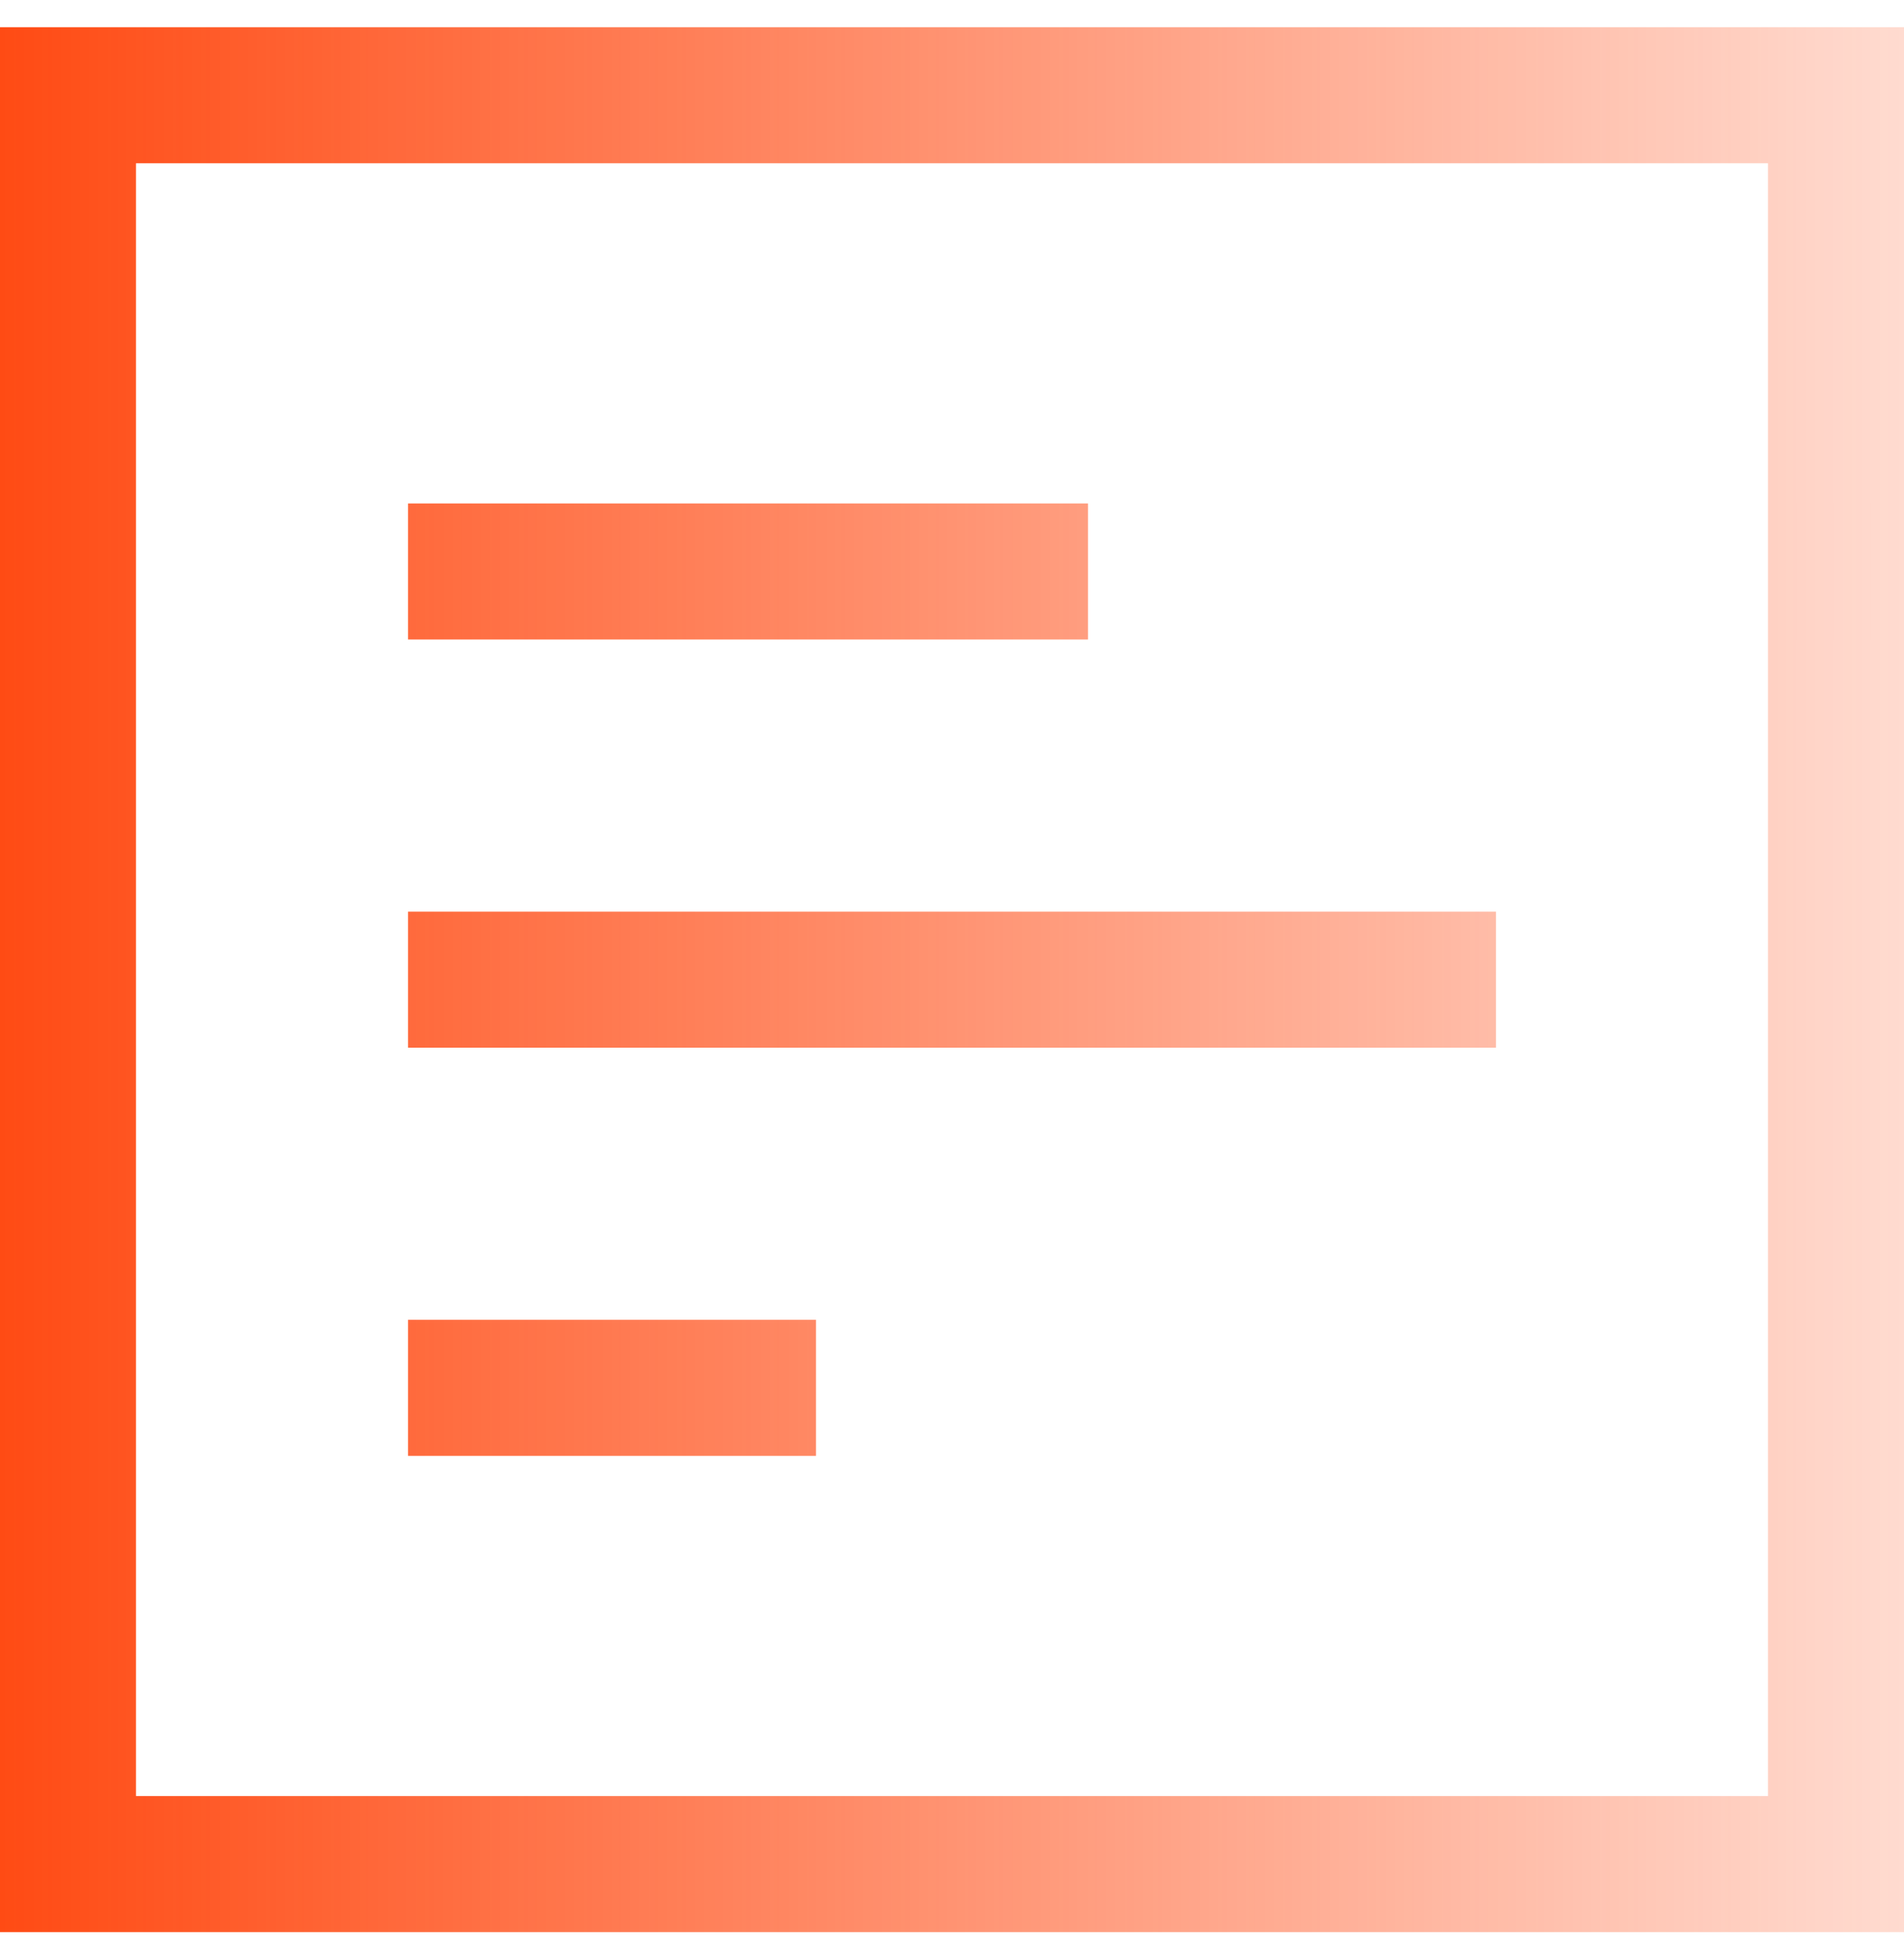 <svg xmlns="http://www.w3.org/2000/svg" width="35" height="36" viewBox="0 0 35 36" fill="none"><path d="M32.5 3H2.5V33H32.5V3ZM35 0.5V3V33V35.5H32.5H2.5H0V33V3V0.5H2.5H32.5H35ZM20 11.75H7.5V9.25H20V11.75ZM27.5 16.75V19.25H7.5V16.75H27.5ZM15 26.75H7.5V24.25H15V26.75Z" fill="url(#paint0_linear_4650_1165)"></path><defs><linearGradient id="paint0_linear_4650_1165" x1="-2.7867e-07" y1="18.389" x2="35" y2="18.389" gradientUnits="userSpaceOnUse"><stop stop-color="#FF4B14"></stop><stop offset="1" stop-color="#FF4B14" stop-opacity="0.2"></stop></linearGradient></defs></svg>